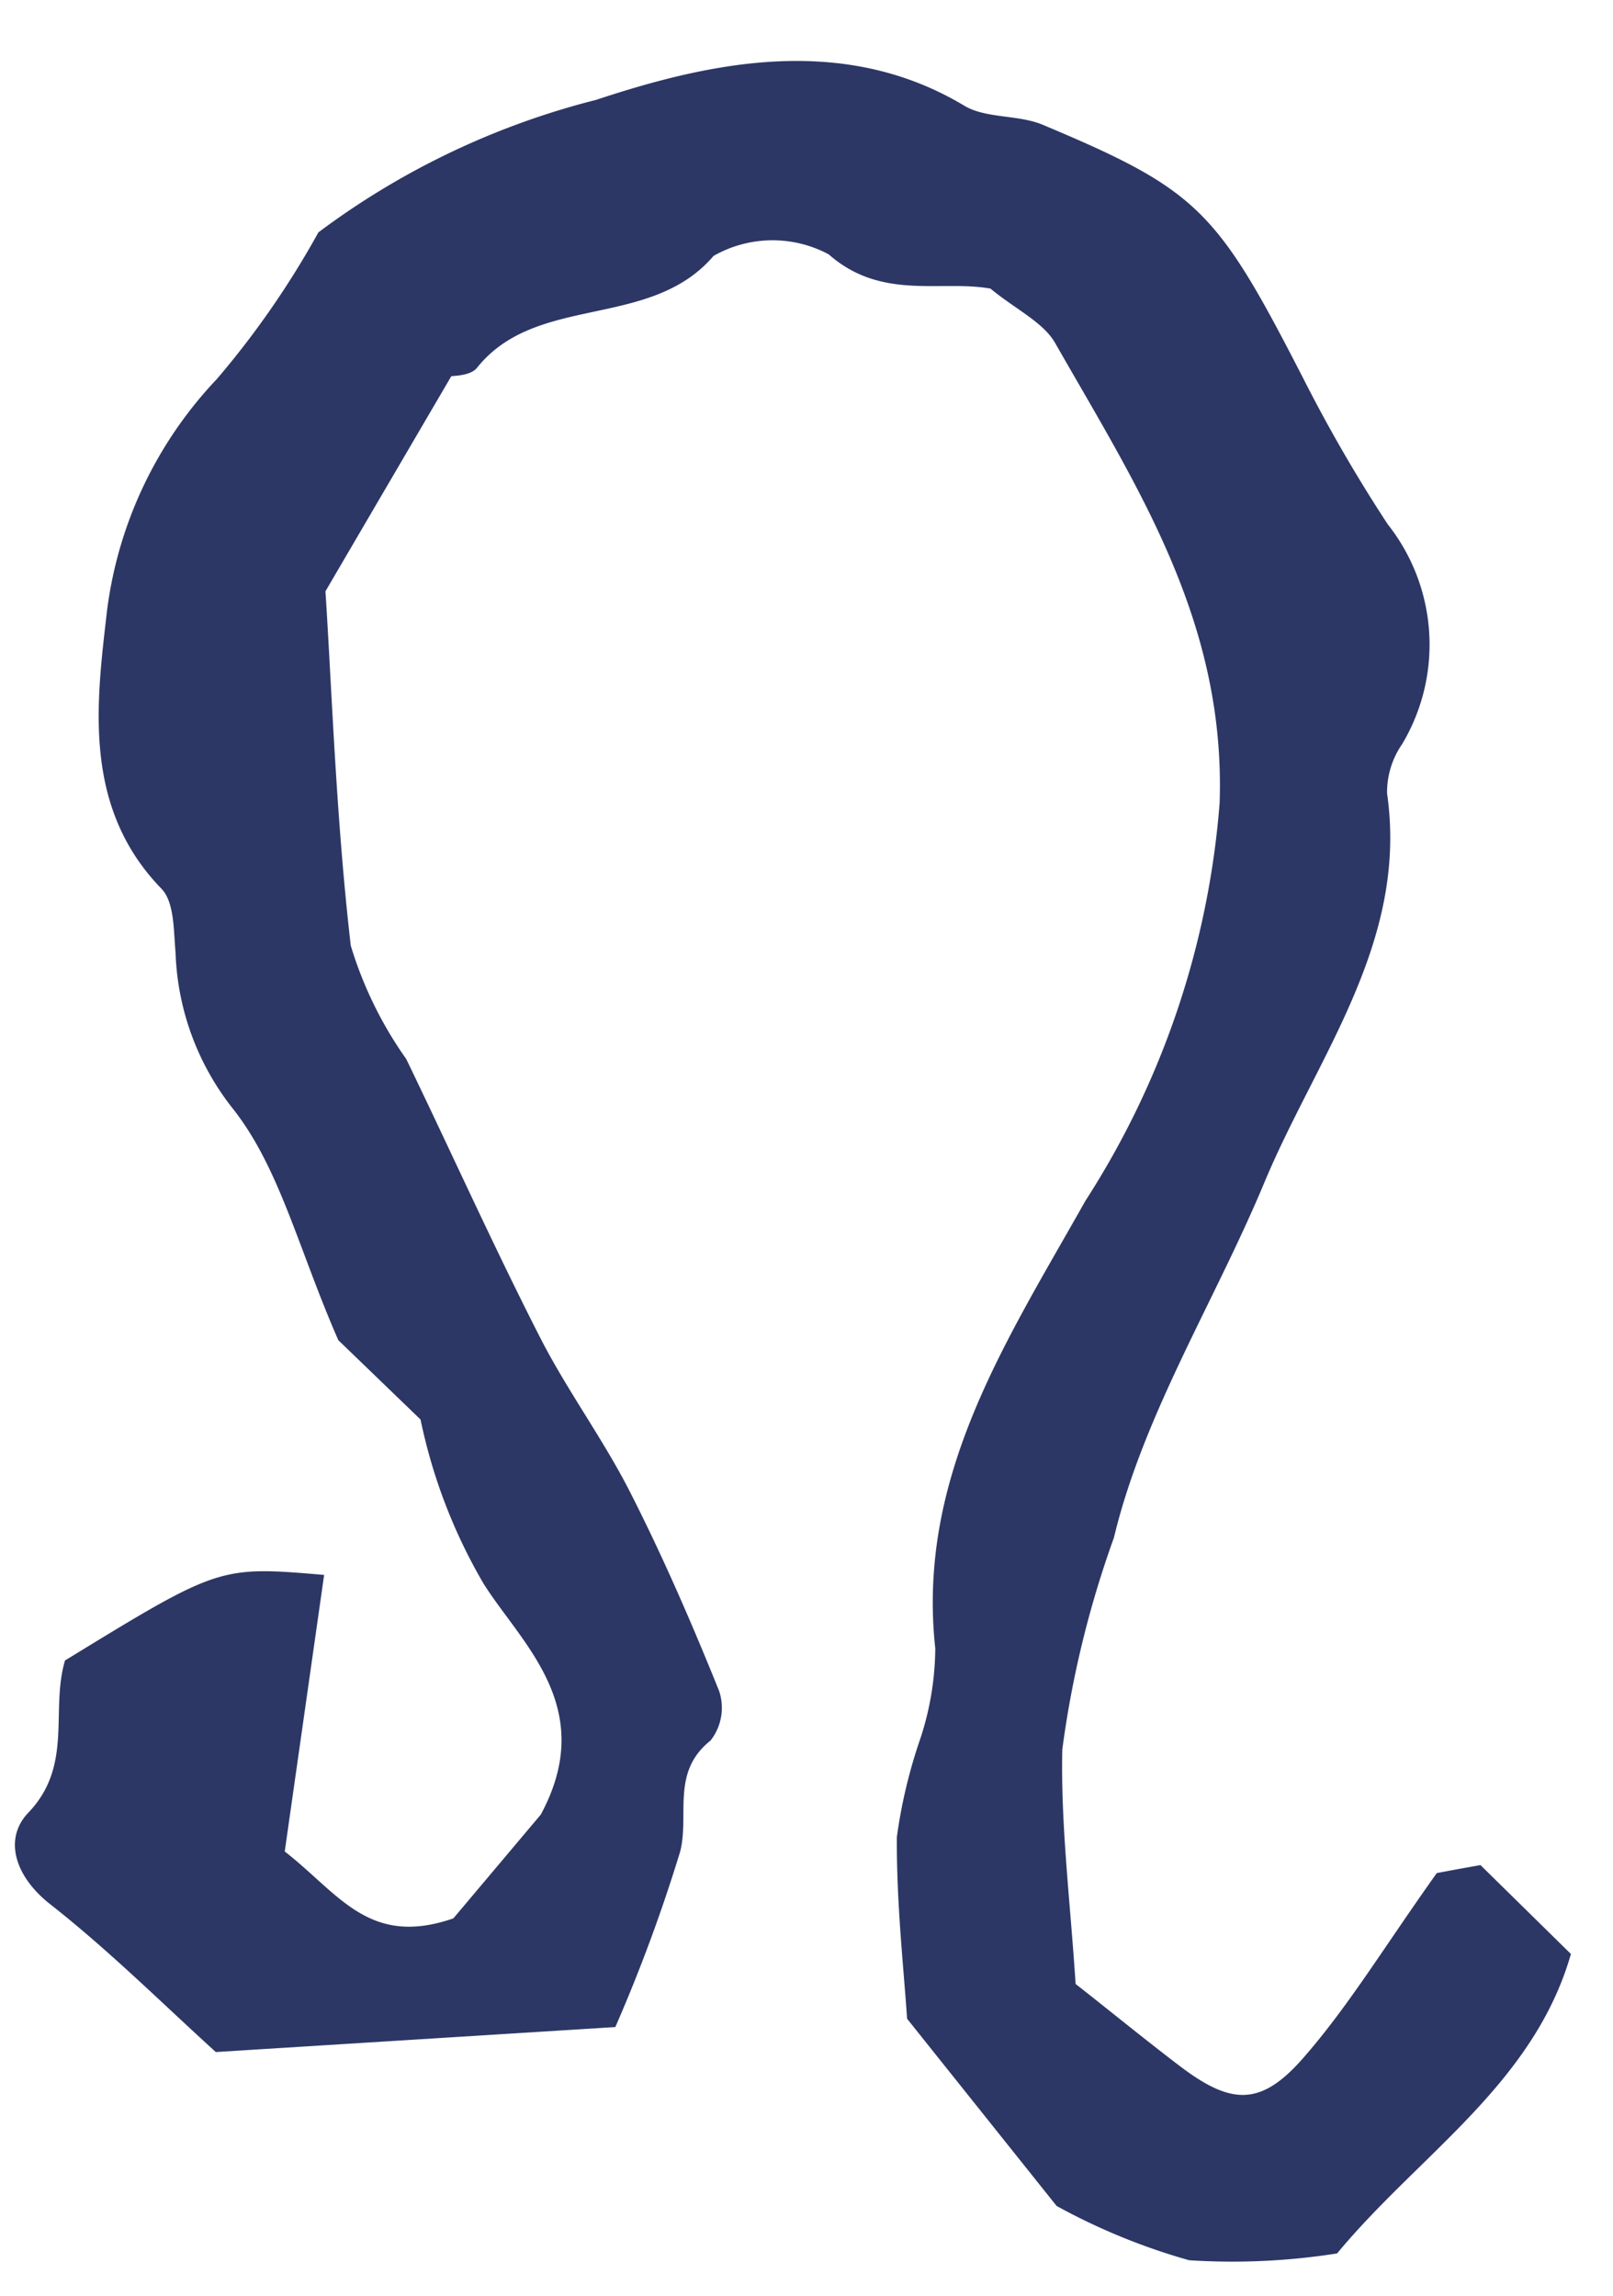 <svg xmlns="http://www.w3.org/2000/svg" xmlns:xlink="http://www.w3.org/1999/xlink" width="29.513" height="42" viewBox="0 0 29.513 42"><defs><clipPath id="a"><rect width="29.514" height="42" transform="translate(684 460)" fill="rgba(111,111,111,0.4)"/></clipPath></defs><g transform="translate(-684 -460)" clip-path="url(#a)"><path d="M5.752,18.58c-.6.52-1.227,1.04-1.838,1.585-.878.786-1.015,1.311-.28,2.253.765.985,1.707,1.836,2.848,3.036,0-.066,0,.337-.009.813L4.561,27.581C2.355,26.457,1.495,24.16,0,22.336a12.311,12.311,0,0,1,.394-2.681,11.494,11.494,0,0,1,1.438-2.191l3.884-2.032c.869.111,2.1.209,3.3.451a9.425,9.425,0,0,1,1.693.77,5.378,5.378,0,0,0,1.558.578c3.155.265,5.263,2.346,7.513,4.258a15.658,15.658,0,0,0,6.676,3.8c3.242.746,5.97-.378,8.828-1.346.421-.14.747-.593,1.21-.974.334-.862.161-2,1.18-2.786a2.179,2.179,0,0,0,.374-2.073c-1.112-1.4-.052-3.306-1.182-4.638-.13-.15-.057-.476-.064-.494l-3.422-3.01c-1.748-.222-4.093-.6-6.45-.782a7.174,7.174,0,0,0-2.23.6c-1.822.482-3.655.911-5.46,1.43-1.047.3-2.048.778-3.095,1.078-1.278.366-2.585.654-3.886.906a.969.969,0,0,1-.862-.328c-.429-.823-1.256-.634-1.887-.932a29.764,29.764,0,0,1-2.925-1.777L7.531,2.9c1.043-.78,2.187-1.555,3.224-2.451C11.384-.1,12.1-.17,12.481.364c.688.979,1.758.752,2.608,1.194,1.158,3.1,1.158,3.1.632,4.953L10.892,4.838c-.949.829-2.02,1.176-1.79,2.795l1.559,1.933c1.72,1.409,3.137.247,4.344-.221a9.926,9.926,0,0,1,3.17-.56l1.712-1.2c1.787-.4,3.294-.452,4.52-1.083a4.858,4.858,0,0,1,3.01-.487c.4.04.91.159,1.2-.034,1.748-1.139,3.583-.508,5.189,0a7.532,7.532,0,0,1,3.766,2.779,16.146,16.146,0,0,0,2.278,2.334,14.333,14.333,0,0,1,1.41,5.45c.275,2.143.349,4.66-1.39,6.593-.309.344-.346.935-.614,1.339-1.724,2.578-2.138,2.832-5.475,3.8a27.743,27.743,0,0,0-2.905,1.005,3.551,3.551,0,0,1-4-.509,1.546,1.546,0,0,0-.832-.442c-2.741-.134-4.478-2.175-6.553-3.558-1.963-1.305-3.747-2.984-5.859-3.946a18.594,18.594,0,0,0-3.622-1.666C8.647,18.864,7.253,18.773,5.752,18.58Z" transform="translate(686.539 505.486) rotate(-101)" fill="#2c3765"/></g></svg>